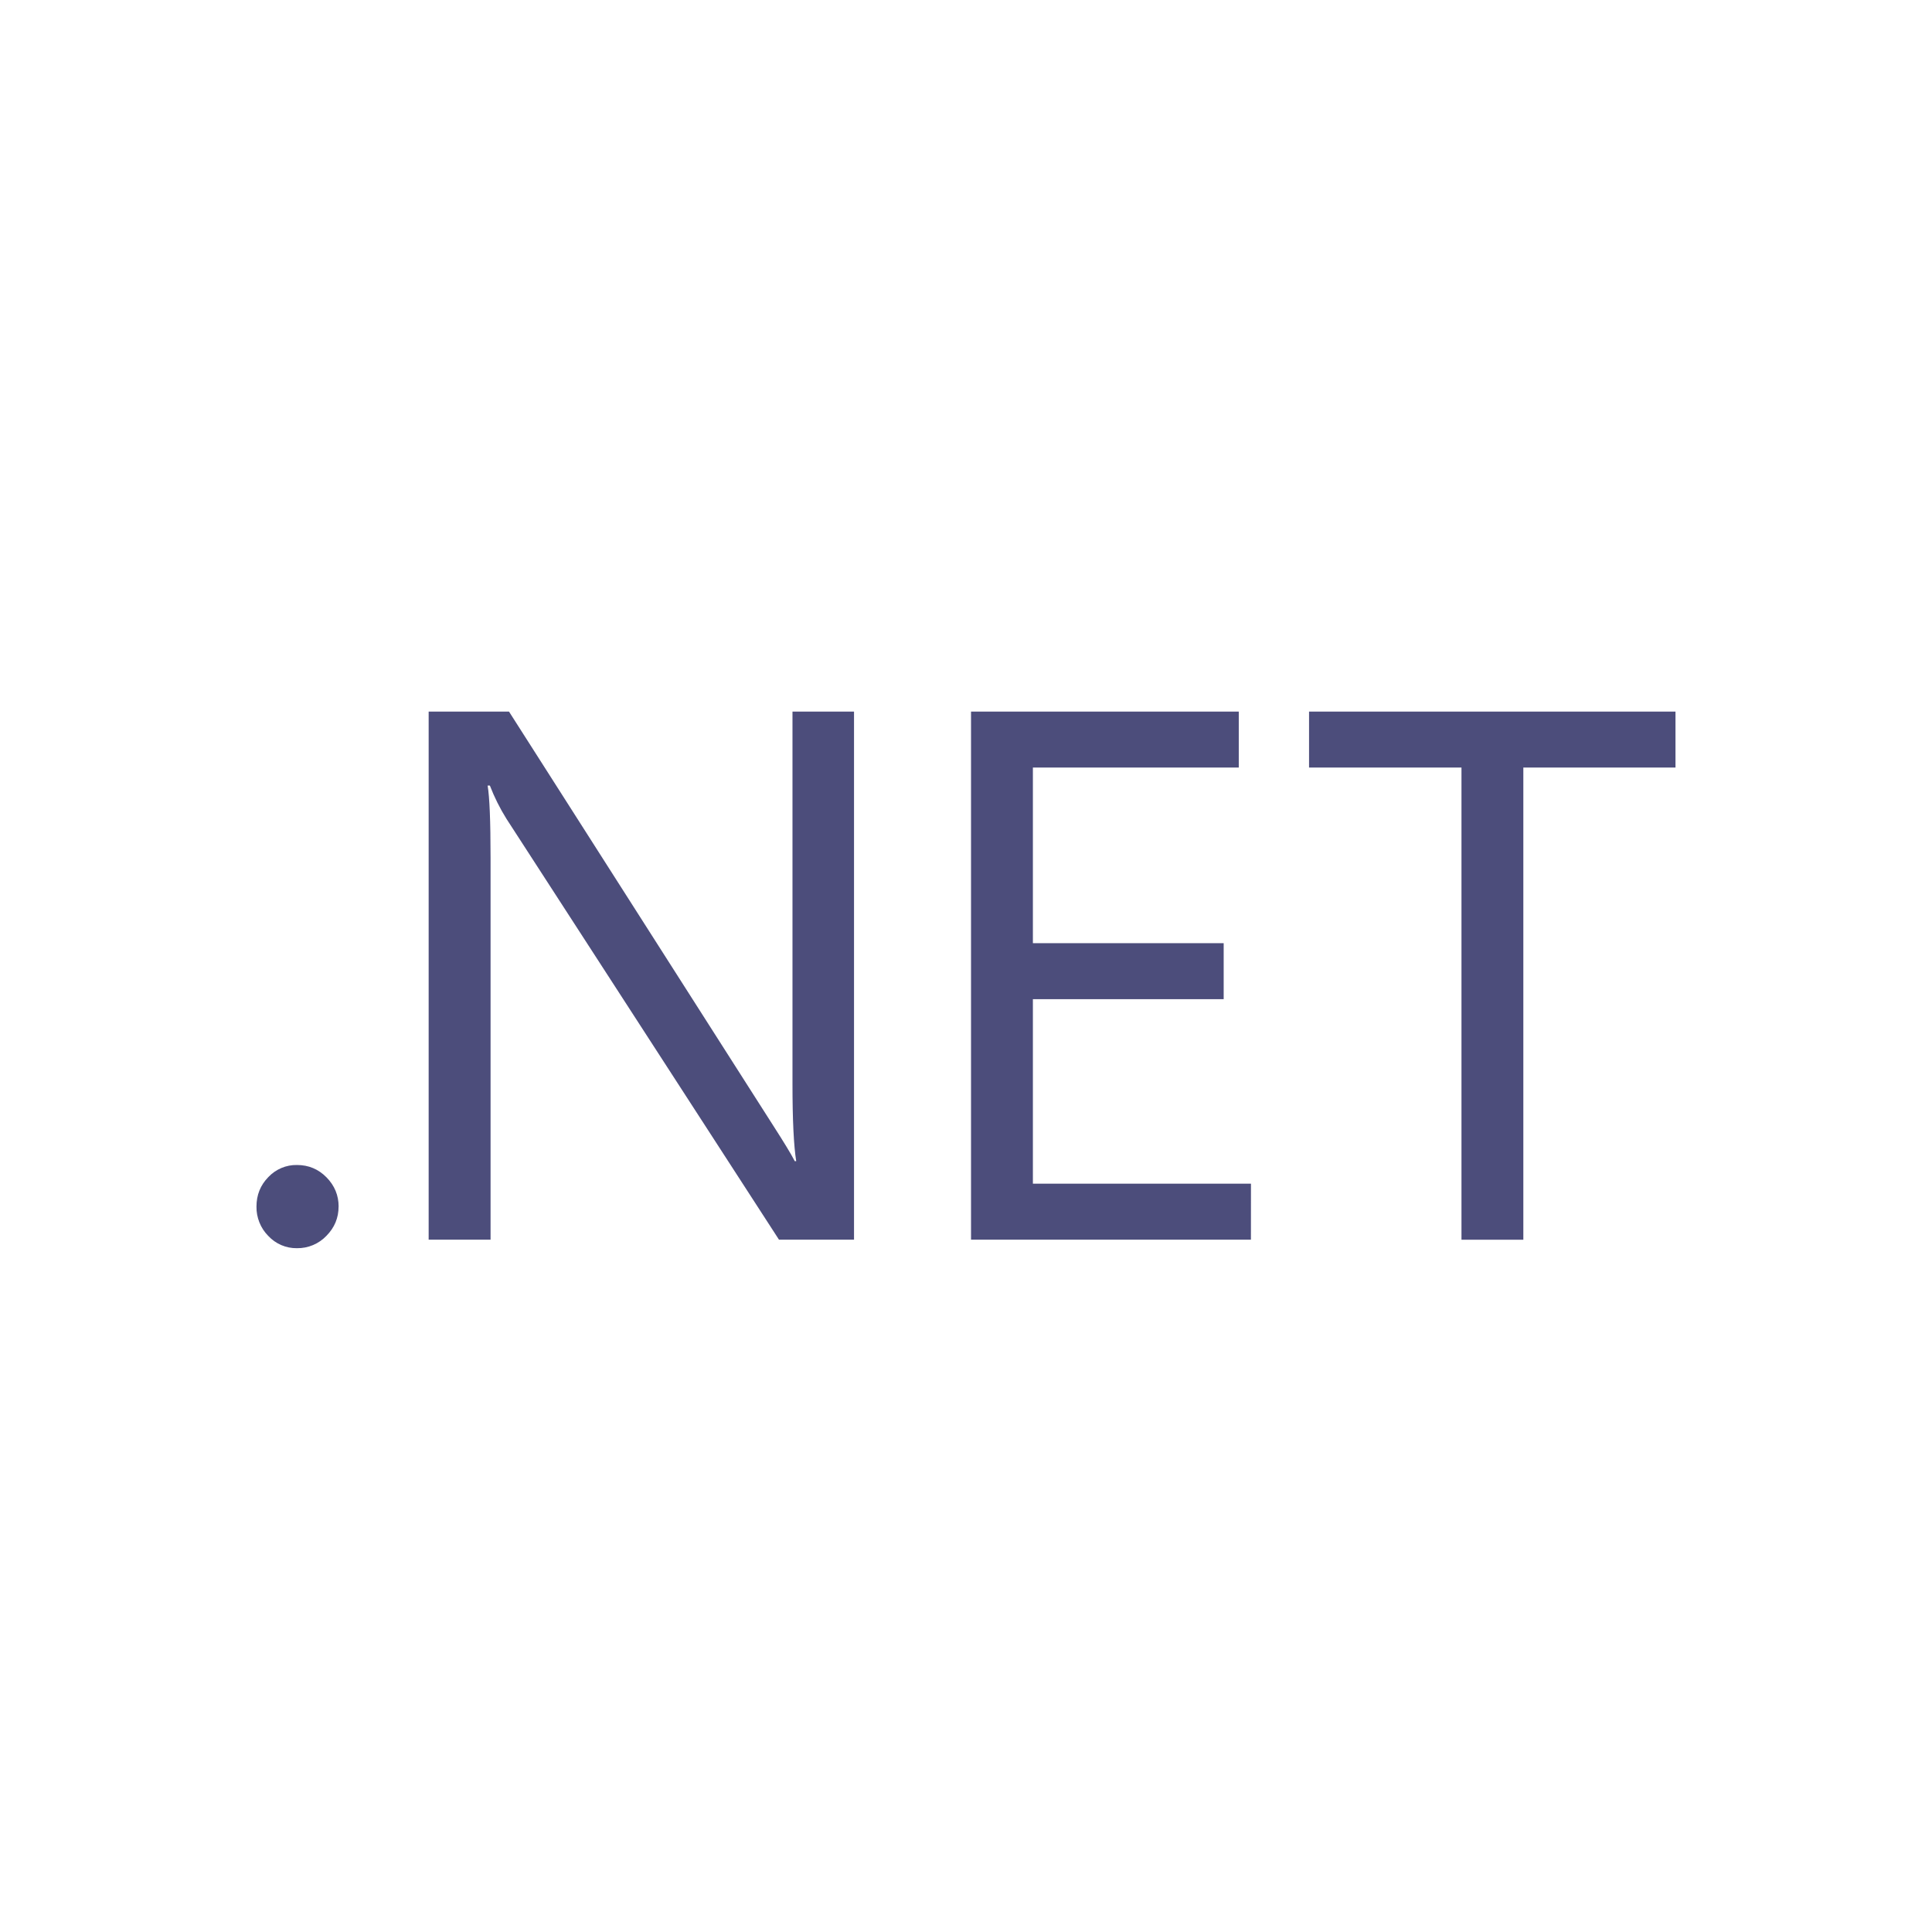 <svg fill="none" height="48" viewBox="0 0 48 48" width="48" xmlns="http://www.w3.org/2000/svg"><path d="m8.412 29.977c0 .28-.1.522-.302.727-.094.099-.208.177-.334.23-.126.053-.261.079-.398.077-.134.002-.267-.024-.39-.077-.123-.053-.233-.131-.324-.229-.095-.096-.169-.209-.219-.334s-.075-.258-.073-.393c0-.288.097-.531.293-.732.091-.097.202-.175.325-.227s.255-.078.389-.075c.287 0 .531.102.732.306.202.205.302.448.302.728zm12.808.823h-1.866l-6.772-10.458c-.163-.261-.3-.537-.411-.824h-.056c.048.28.073.881.073 1.802v9.48h-1.538v-13.121h1.996l6.569 10.293c.262.408.441.701.531.877h.036c-.061-.377-.093-1.021-.093-1.929v-9.241h1.529v13.121zm9.859 0h-6.954v-13.121h6.652v1.39h-5.115v4.364h4.74v1.391h-4.74v4.584h5.418zm10.548-11.73h-3.78v11.731h-1.537v-11.731h-3.787v-1.391h9.104z" fill="#000244" opacity=".7"/></svg>
